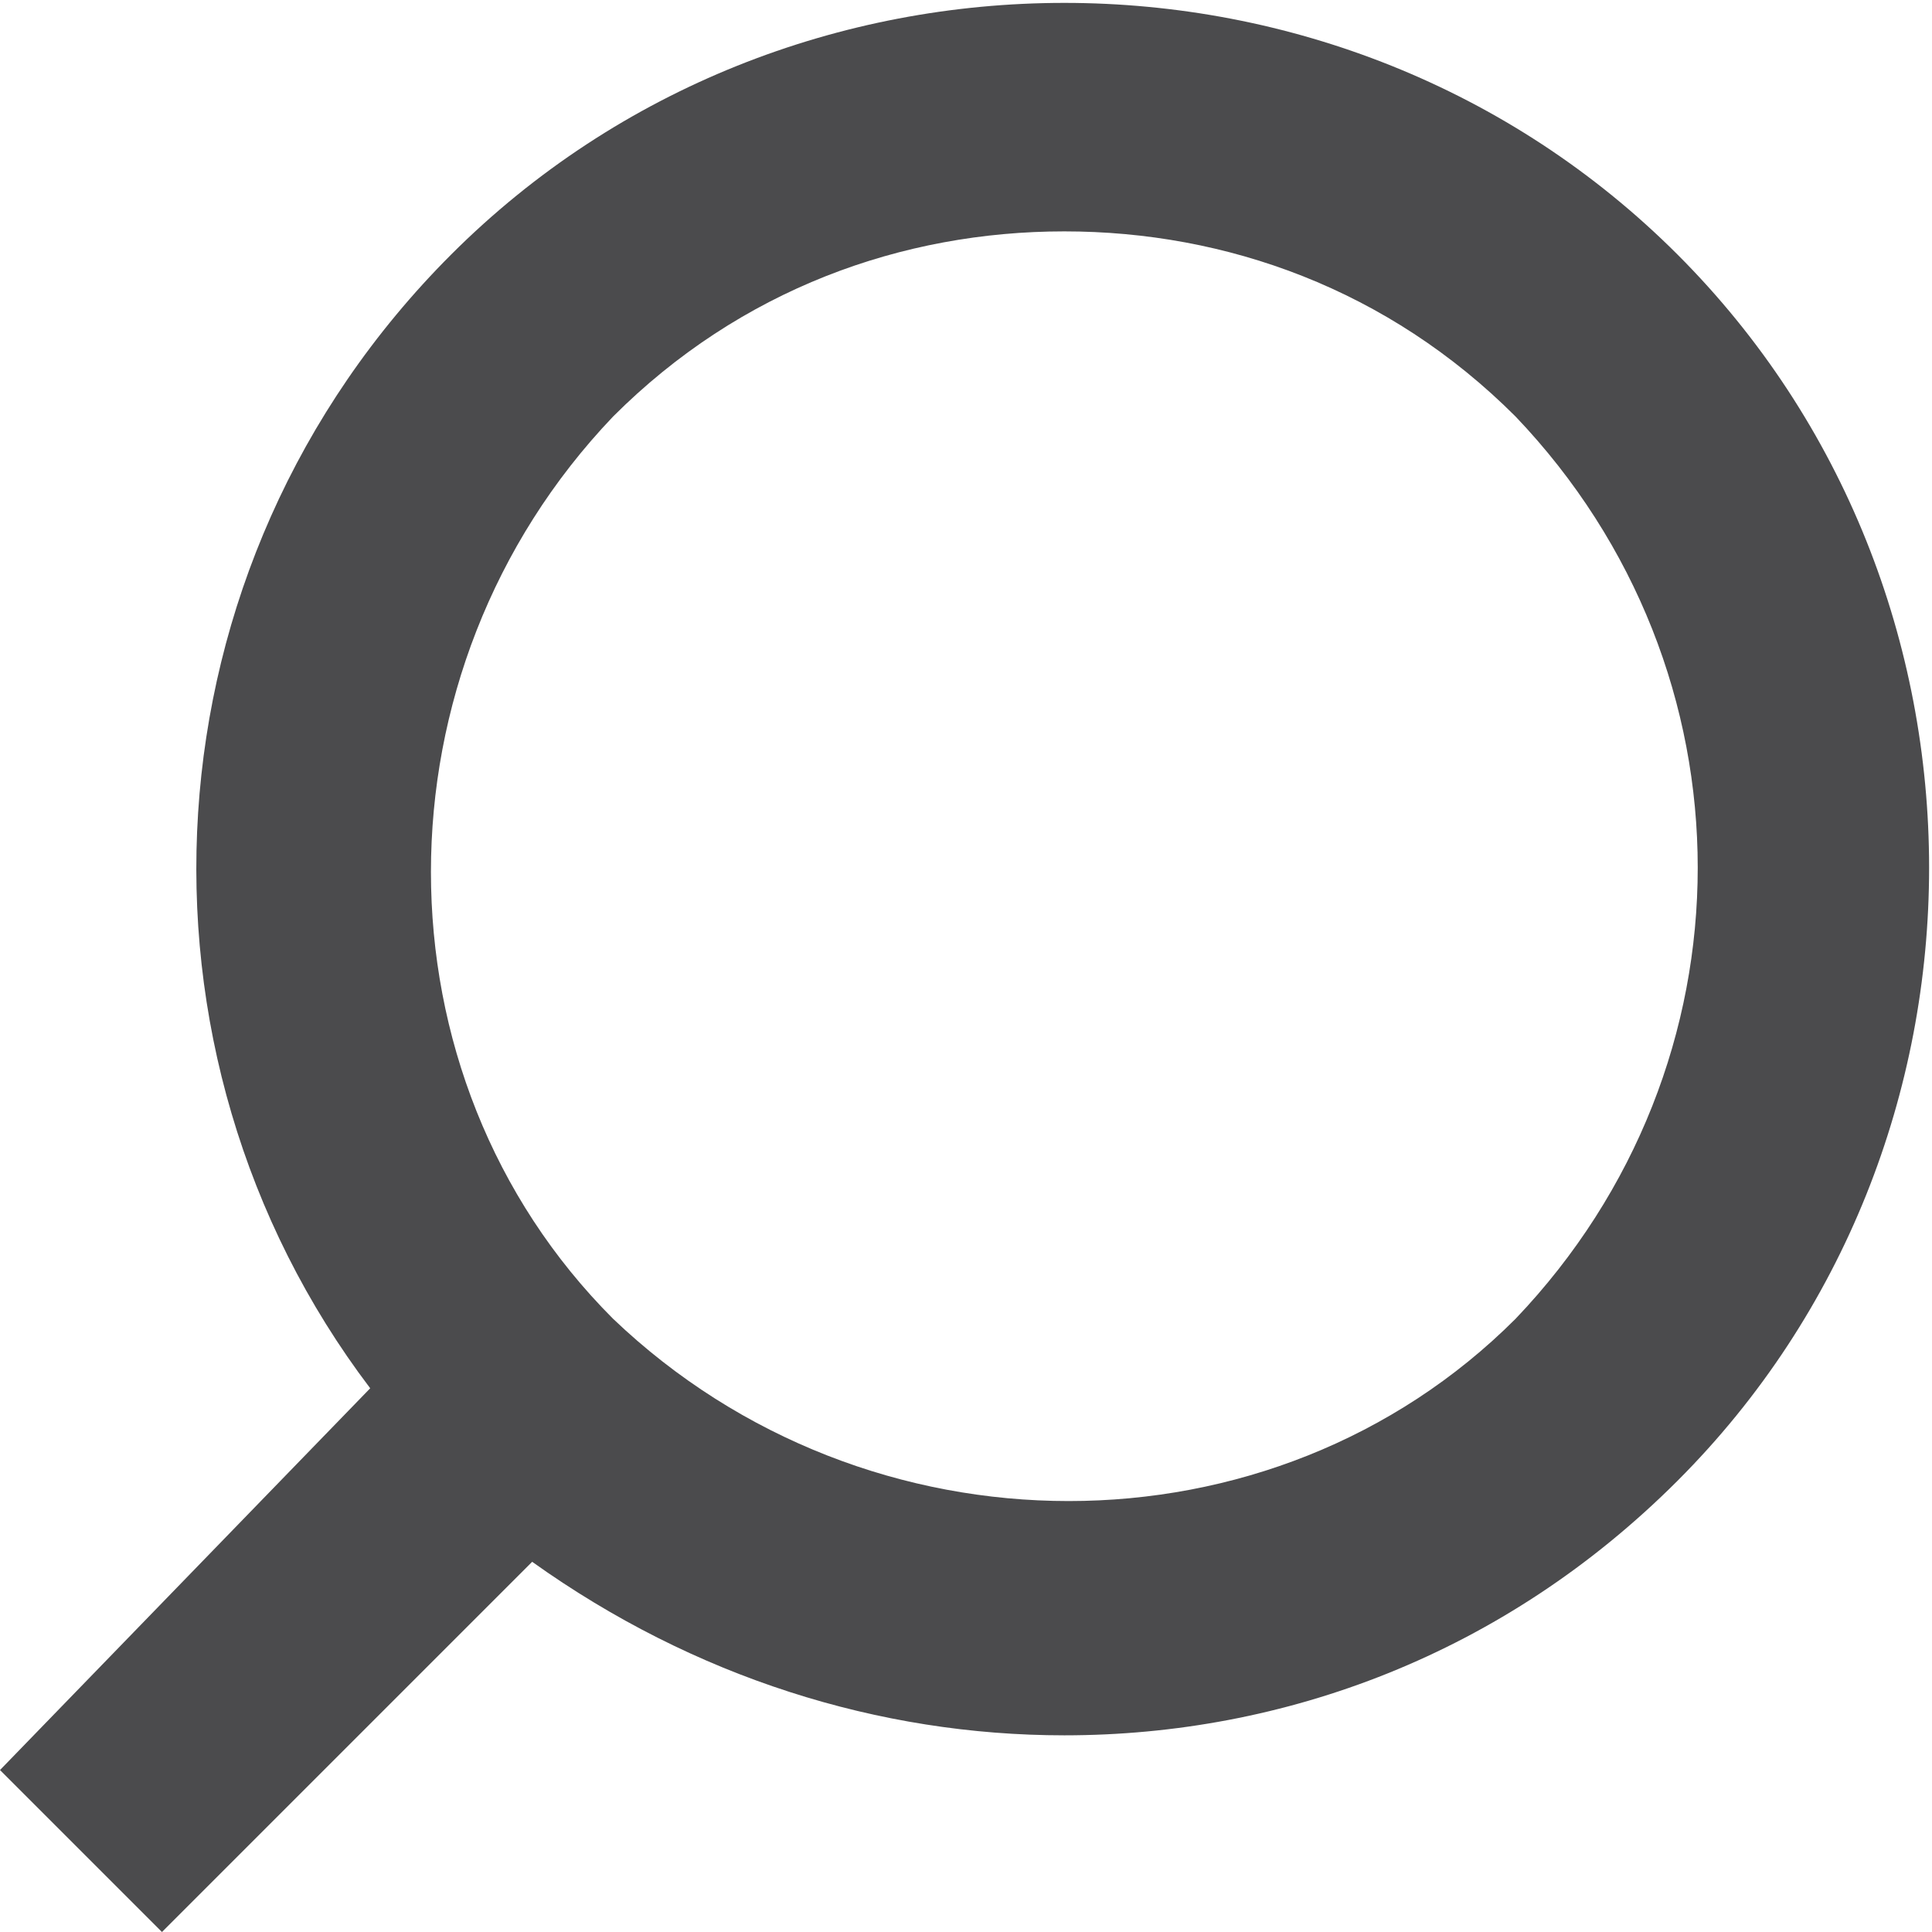<?xml version="1.0" encoding="iso-8859-1"?><!DOCTYPE svg PUBLIC "-//W3C//DTD SVG 1.1//EN" "http://www.w3.org/Graphics/SVG/1.1/DTD/svg11.dtd"><svg version="1.1" xmlns="http://www.w3.org/2000/svg" xmlns:xlink="http://www.w3.org/1999/xlink" x="0px" y="0px" width="16.7px" height="16.7px" viewBox="0 0 16.7 16.7" style="enable-background:new 0 0 16.7 16.7;" xml:space="preserve">
<g fill="#4B4B4D">
	<path  d="M14.5,2.2c-2.9-2.9-7.7-2.9-10.6,0C1.2,4.9,1,9.1,3.2,12L0,15.3l1.4,1.4l3.2-3.2C6,14.5,7.6,15,9.2,15
		c1.9,0,3.8-0.7,5.3-2.2C17.4,9.9,17.4,5.1,14.5,2.2z M13.1,11.4c-2.1,2.1-5.6,2.1-7.8,0c-2.1-2.1-2.1-5.6,0-7.8C6.4,2.5,7.8,2,9.2,2
		c1.4,0,2.8,0.5,3.9,1.6C15.2,5.8,15.2,9.2,13.1,11.4z"/>
</g>
</svg>
